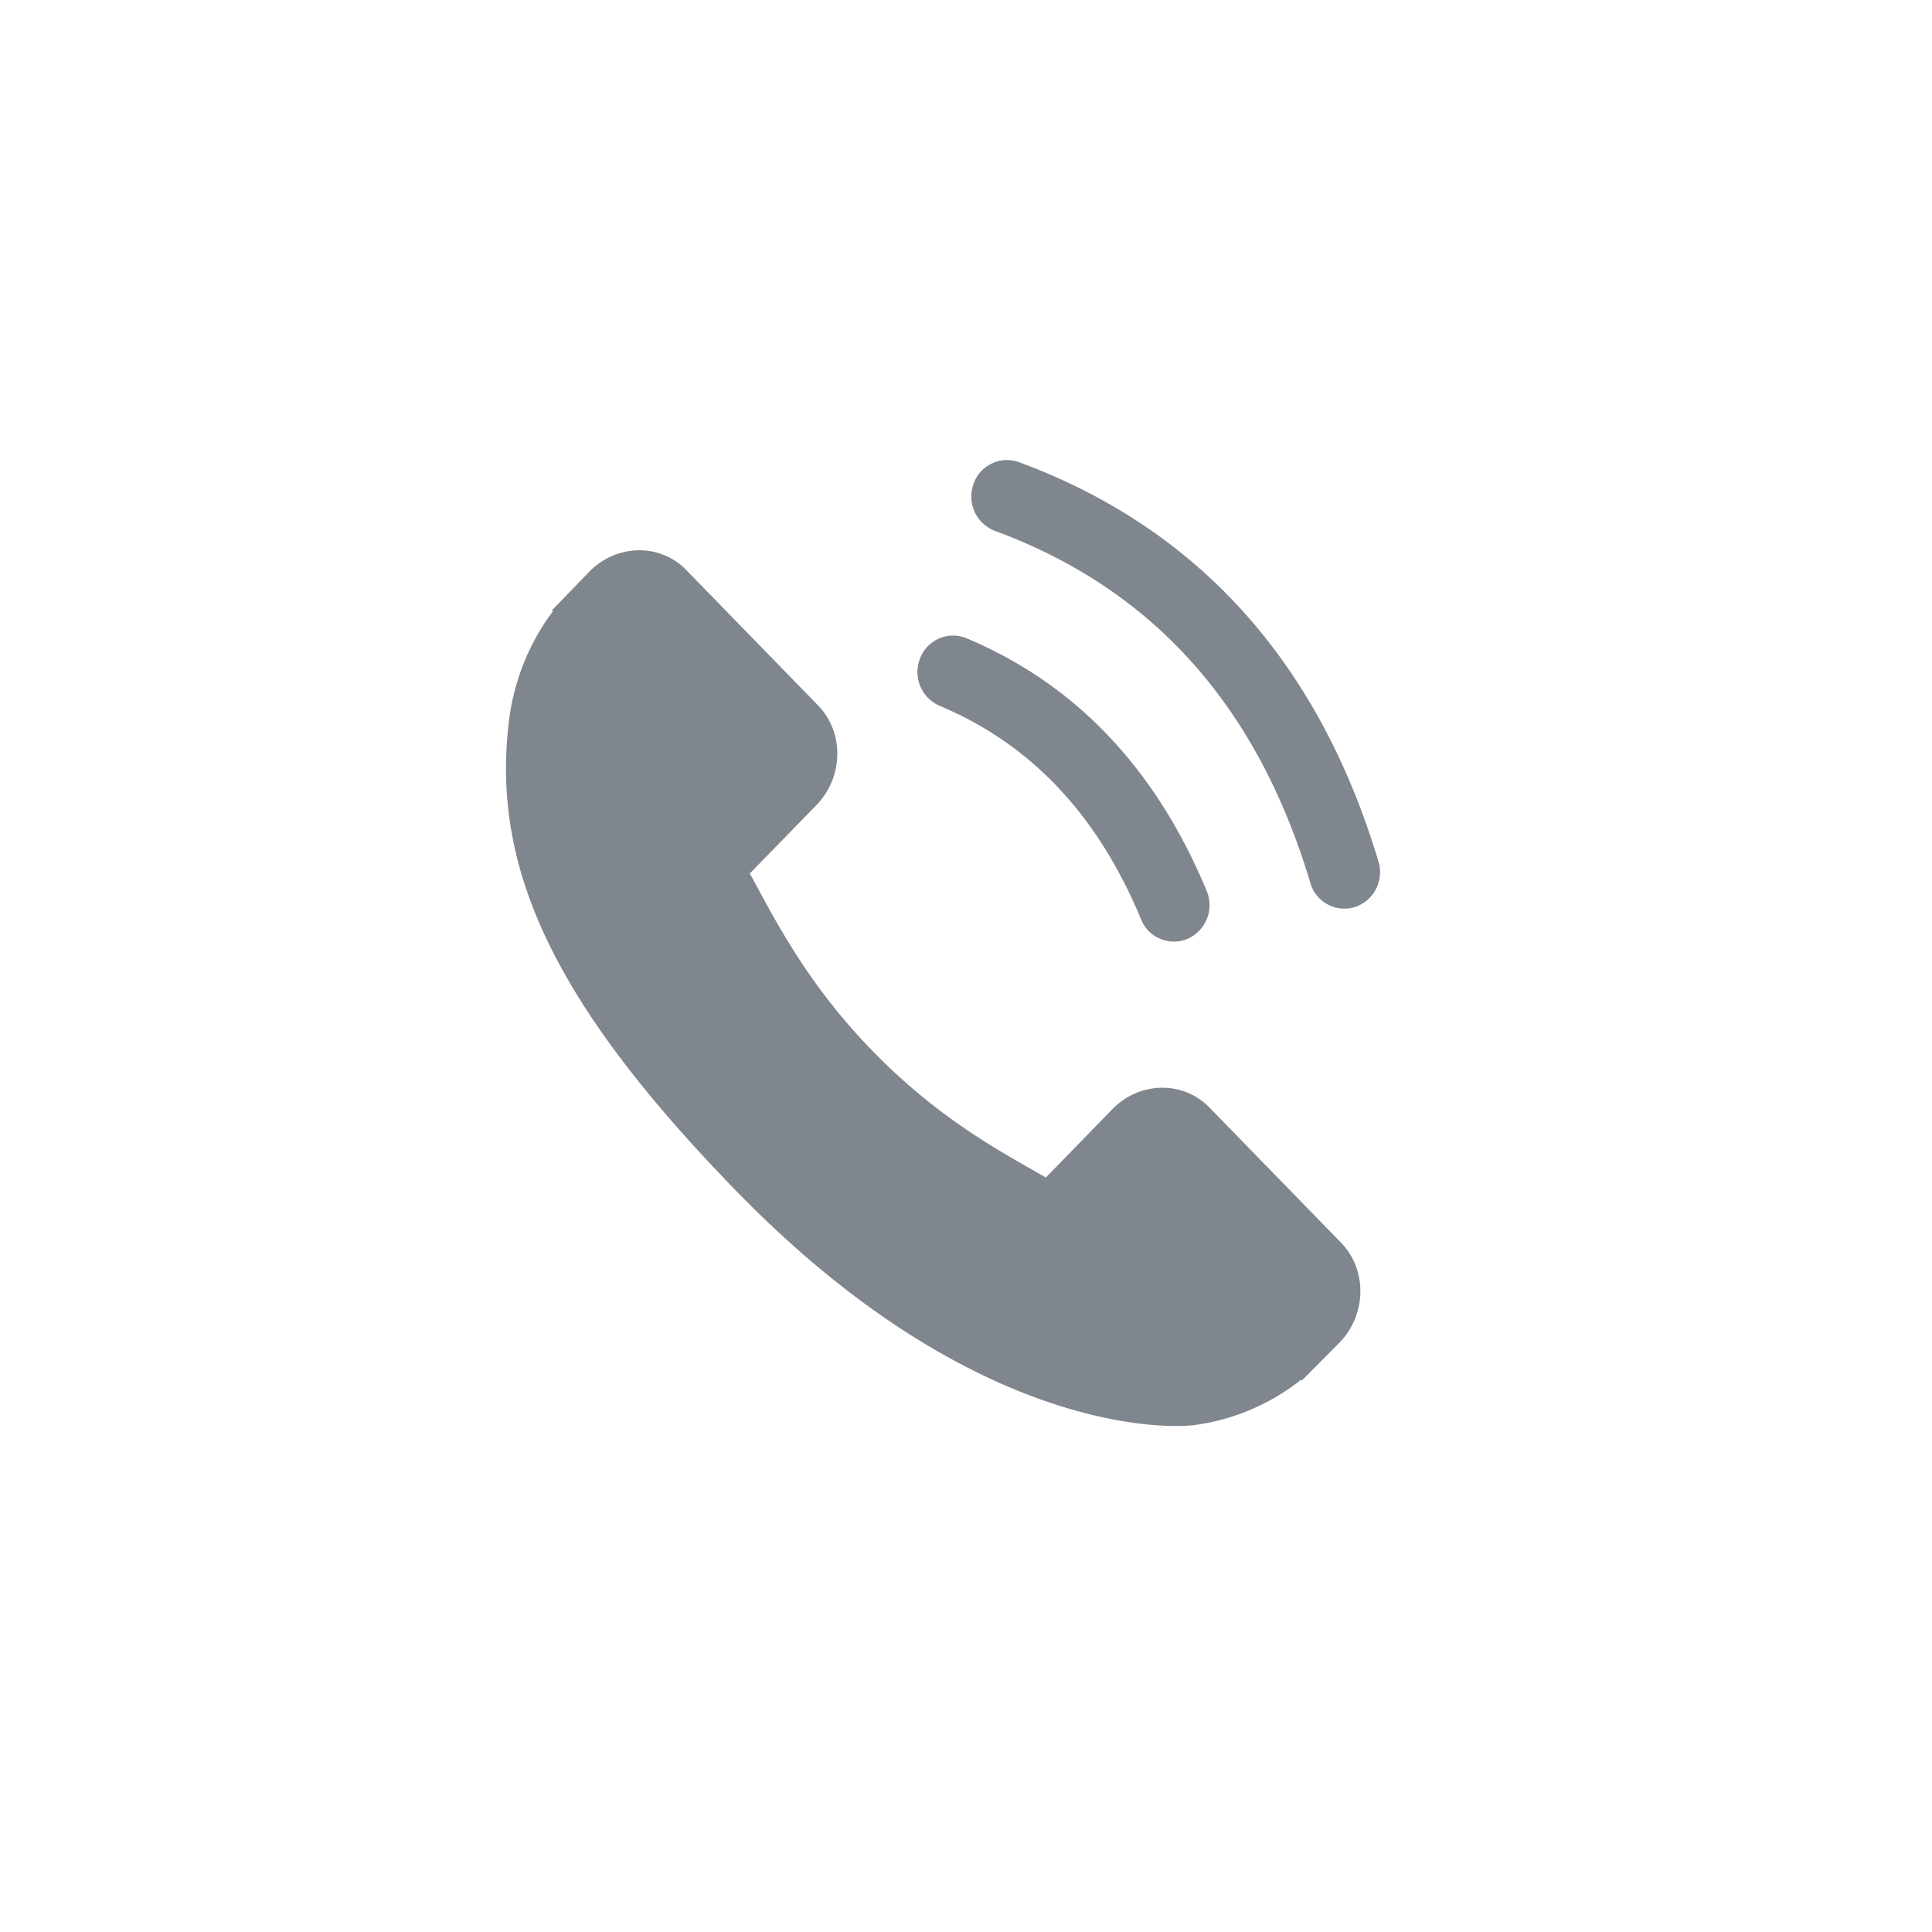 <svg xmlns="http://www.w3.org/2000/svg" xmlns:xlink="http://www.w3.org/1999/xlink" viewBox="0 0 42 42"><path fill="#80868E" fill-rule="nonzero" d="M29.157 27.02c.57.587.553 1.56-.038 2.168l-.819.824-.018-.016a4.742 4.742 0 0 1-2.366.99c-.187.02-4.524.438-9.907-5.092-3.894-4-5.33-6.948-4.95-10.174.044-.402.14-.804.296-1.224.169-.442.395-.852.666-1.207L12 13.266l.808-.835c.593-.609 1.54-.626 2.11-.04l2.868 2.946c.57.587.553 1.558-.039 2.167l-.477.49-.97.995c.051.091.102.187.156.286.507.939 1.2 2.224 2.519 3.578 1.314 1.35 2.563 2.063 3.476 2.582l.285.163 1.445-1.484c.591-.608 1.537-.625 2.109-.04l2.868 2.946zm-7.53-15.48a.799.799 0 0 1-.465-1.015.769.769 0 0 1 .99-.478c3.898 1.439 6.517 4.354 7.814 8.68a.797.797 0 0 1-.513.992.77.77 0 0 1-.967-.525c-1.156-3.859-3.428-6.388-6.858-7.654zm-1.2 3.804a.8.8 0 0 1-.424-1.035.767.767 0 0 1 1.01-.433c2.37.994 4.117 2.838 5.219 5.491a.8.8 0 0 1-.41 1.04.767.767 0 0 1-1.015-.419c-.946-2.279-2.399-3.813-4.38-4.644z"/></svg>